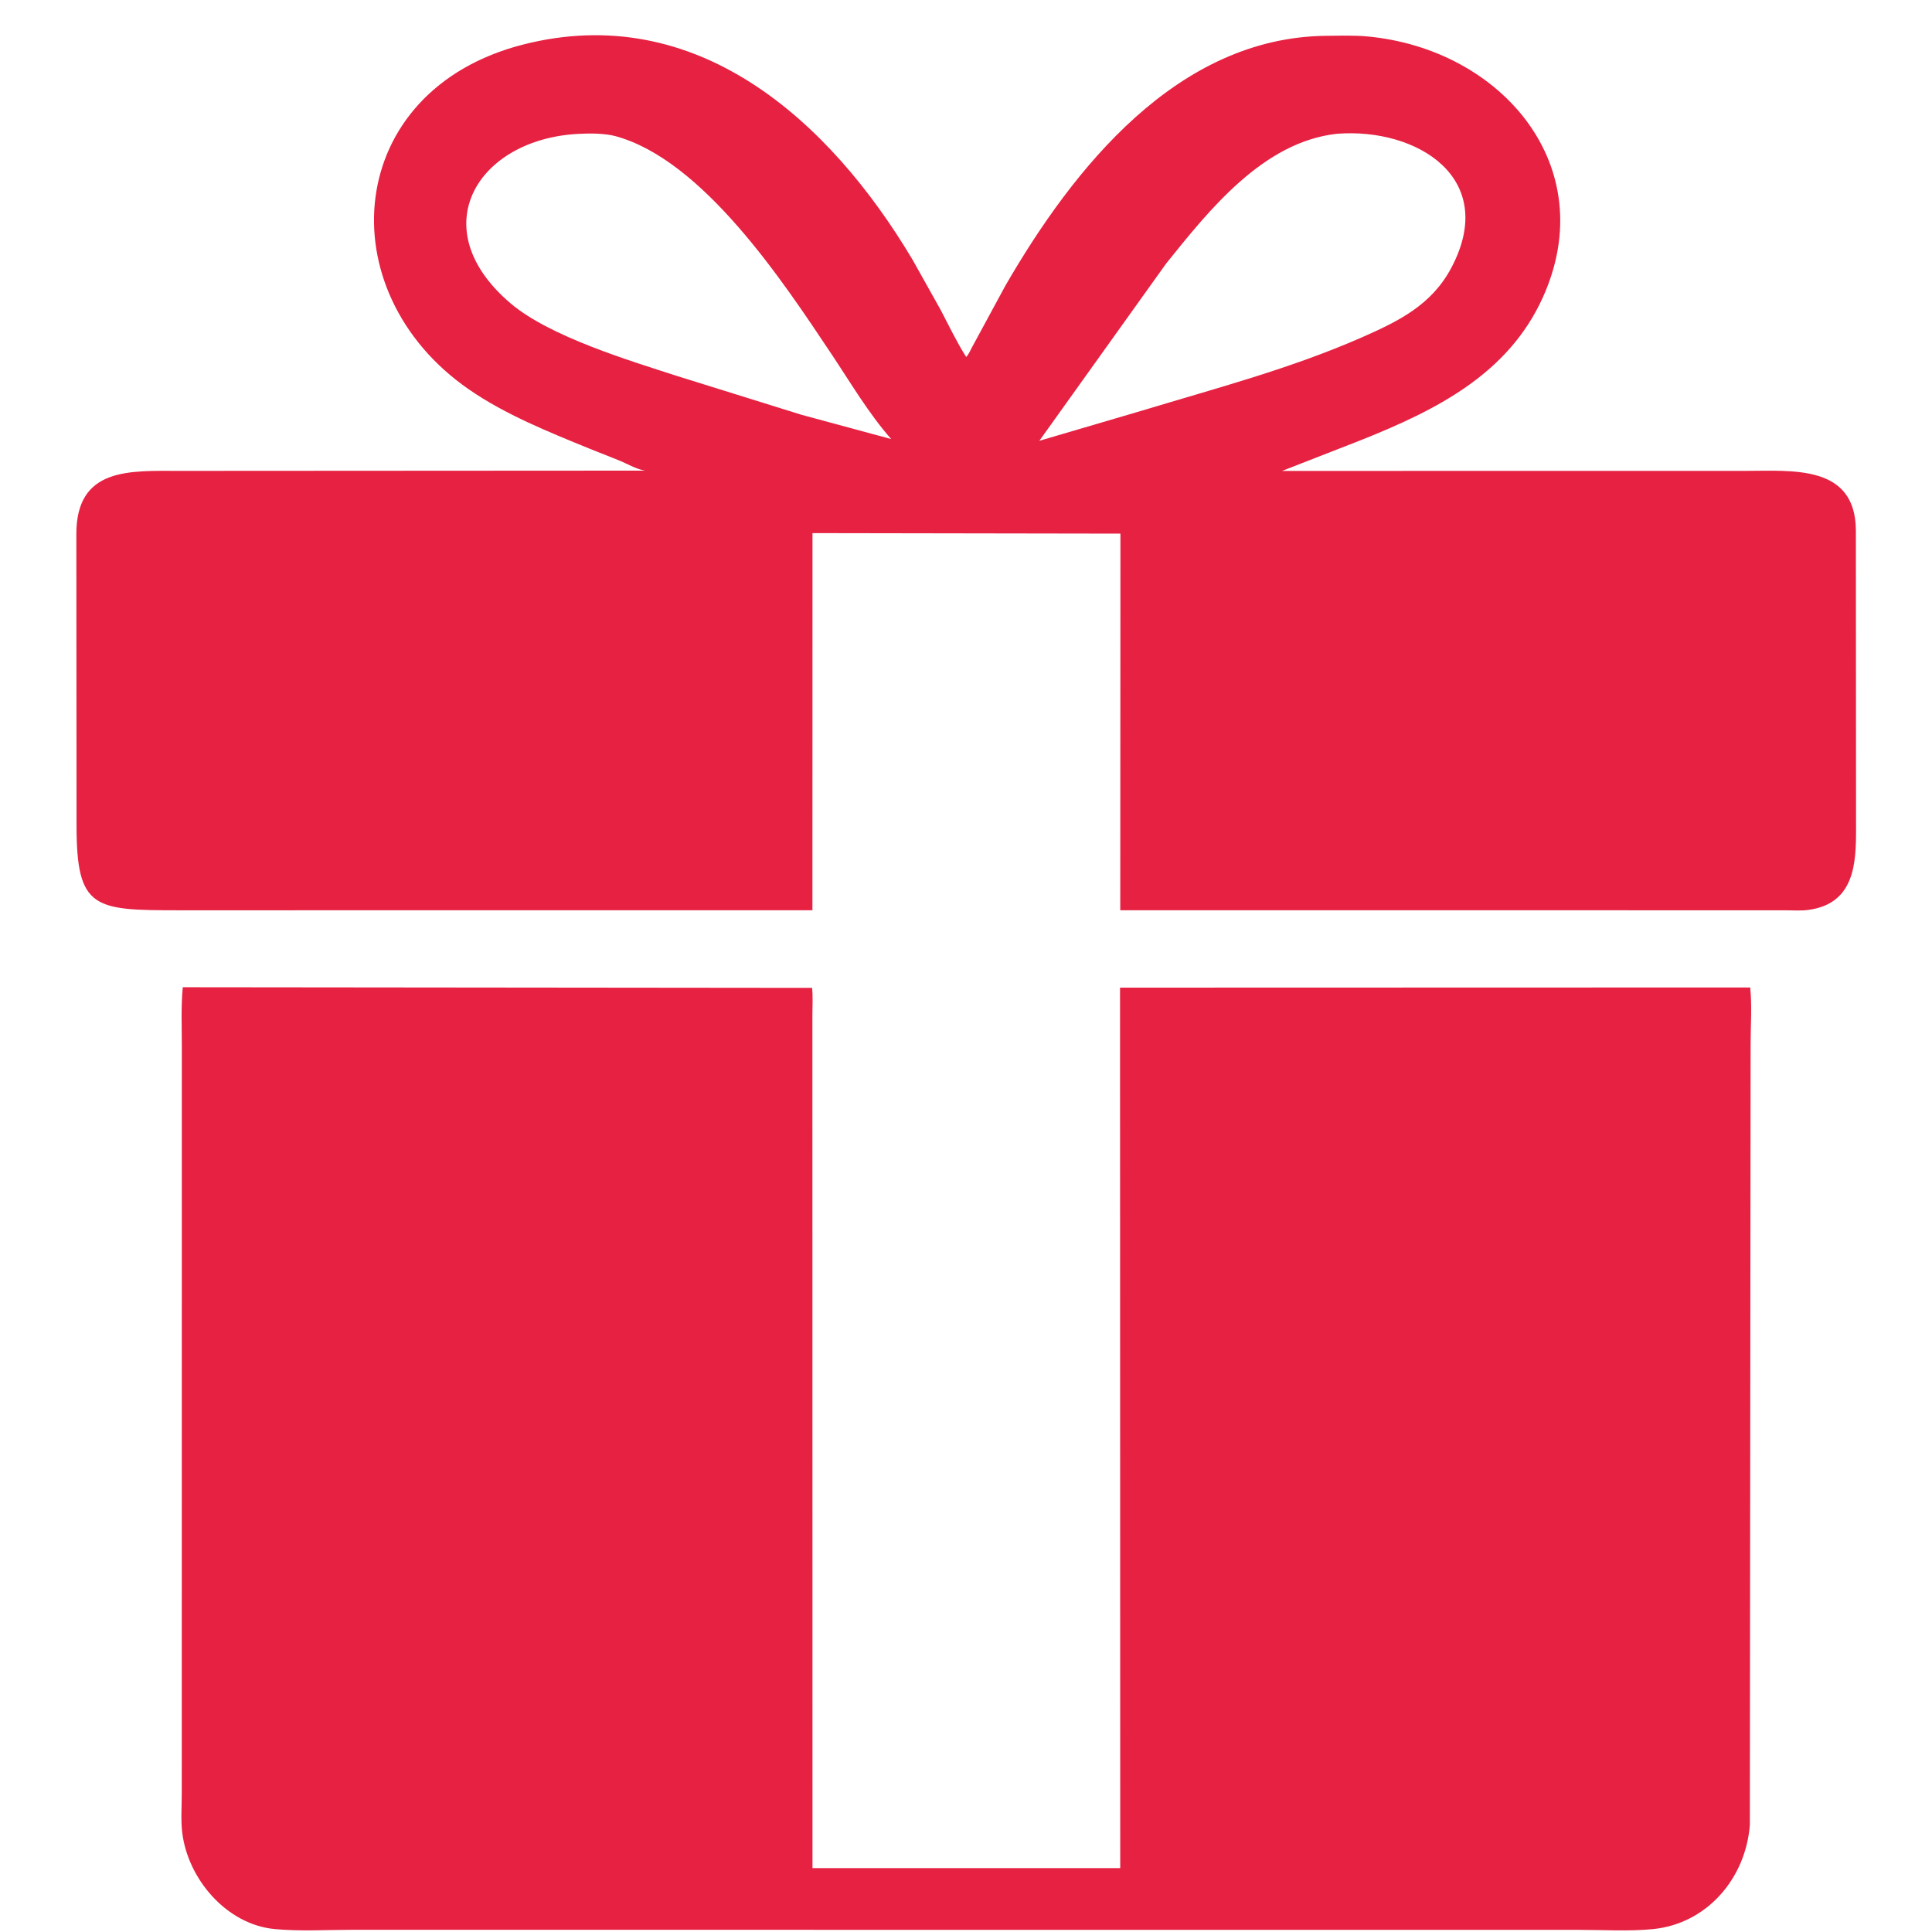 <?xml version="1.0" encoding="UTF-8"?> <svg xmlns="http://www.w3.org/2000/svg" xmlns:xlink="http://www.w3.org/1999/xlink" width="300" zoomAndPan="magnify" viewBox="0 0 224.88 225" height="300" preserveAspectRatio="xMidYMid meet" version="1.0"><defs><clipPath id="662b1bf464"><path d="M 8.715 4 L 216.352 4 L 216.352 107 L 8.715 107 Z M 8.715 4 " clip-rule="nonzero"></path></clipPath><clipPath id="cea1660a82"><path d="M 21 114 L 204 114 L 204 224.938 L 21 224.938 Z M 21 114 " clip-rule="nonzero"></path></clipPath></defs><g clip-path="url(#662b1bf464)"><path fill="#e62141" d="M 78.016 106.008 L 20.762 106.012 C 10.945 106.004 8.859 105.914 8.855 96.203 L 8.832 62.305 C 8.773 54.363 15.082 54.84 20.926 54.84 L 75.051 54.809 C 74.004 54.633 72.965 53.988 71.965 53.594 L 68.539 52.227 C 63.801 50.293 58.777 48.273 54.551 45.352 C 37.984 33.891 39.996 10.512 60.863 5.188 C 80.953 0.062 96.461 13.855 106.227 30.266 L 109.504 36.121 C 110.461 37.949 111.355 39.832 112.461 41.57 C 112.75 41.289 112.926 40.84 113.121 40.48 L 117.039 33.246 C 124.949 19.586 137.047 4.34 154.398 4.172 C 155.996 4.16 157.656 4.098 159.242 4.25 C 174.809 5.727 186.5 19.359 179.633 34.602 C 175.586 43.594 167.145 47.77 158.504 51.23 L 149.246 54.844 L 203.152 54.84 C 208.641 54.844 216.031 54.055 216.074 61.777 L 216.094 96.477 C 216.105 100.52 215.945 105.238 210.539 105.969 C 209.68 106.086 208.738 106.012 207.871 106.012 L 130.406 106.008 L 130.426 62.145 L 94.562 62.086 L 94.555 106.008 Z M 67.305 15.59 C 55.566 16.191 49.078 26.555 59.402 35.328 C 63.957 39.203 73.246 41.992 78.855 43.809 L 93.266 48.301 L 103.727 51.133 C 101.059 48.09 99.023 44.605 96.781 41.246 C 91.184 32.859 81.855 18.656 71.633 15.859 C 70.375 15.516 68.609 15.516 67.305 15.59 Z M 155.652 15.578 C 147.07 16.512 140.785 24.426 135.746 30.695 L 120.98 51.336 L 132.93 47.824 C 141.539 45.219 150.25 42.93 158.508 39.305 C 162.82 37.41 166.668 35.52 168.965 31.18 C 174.496 20.742 164.973 14.859 155.652 15.578 Z M 155.652 15.578 " fill-opacity="1" fill-rule="nonzero"></path></g><g clip-path="url(#cea1660a82)"><path fill="#e62141" d="M 203.816 121.648 L 203.727 212.52 C 203.254 218.734 198.746 224.059 192.391 224.668 C 189.574 224.938 186.574 224.746 183.742 224.75 L 41 224.742 C 38.027 224.742 34.902 224.938 31.949 224.66 C 26.324 224.141 21.801 218.816 21.16 213.391 C 20.988 211.957 21.109 210.371 21.109 208.926 L 21.117 121.824 C 21.117 119.551 21.012 117.23 21.227 114.973 L 94.516 115.047 C 94.629 116.125 94.547 117.281 94.551 118.367 L 94.562 217.562 L 130.402 217.562 L 130.379 115.02 L 203.766 115 C 203.992 117.148 203.812 119.48 203.816 121.648 Z M 203.816 121.648 " fill-opacity="1" fill-rule="nonzero"></path></g></svg> 